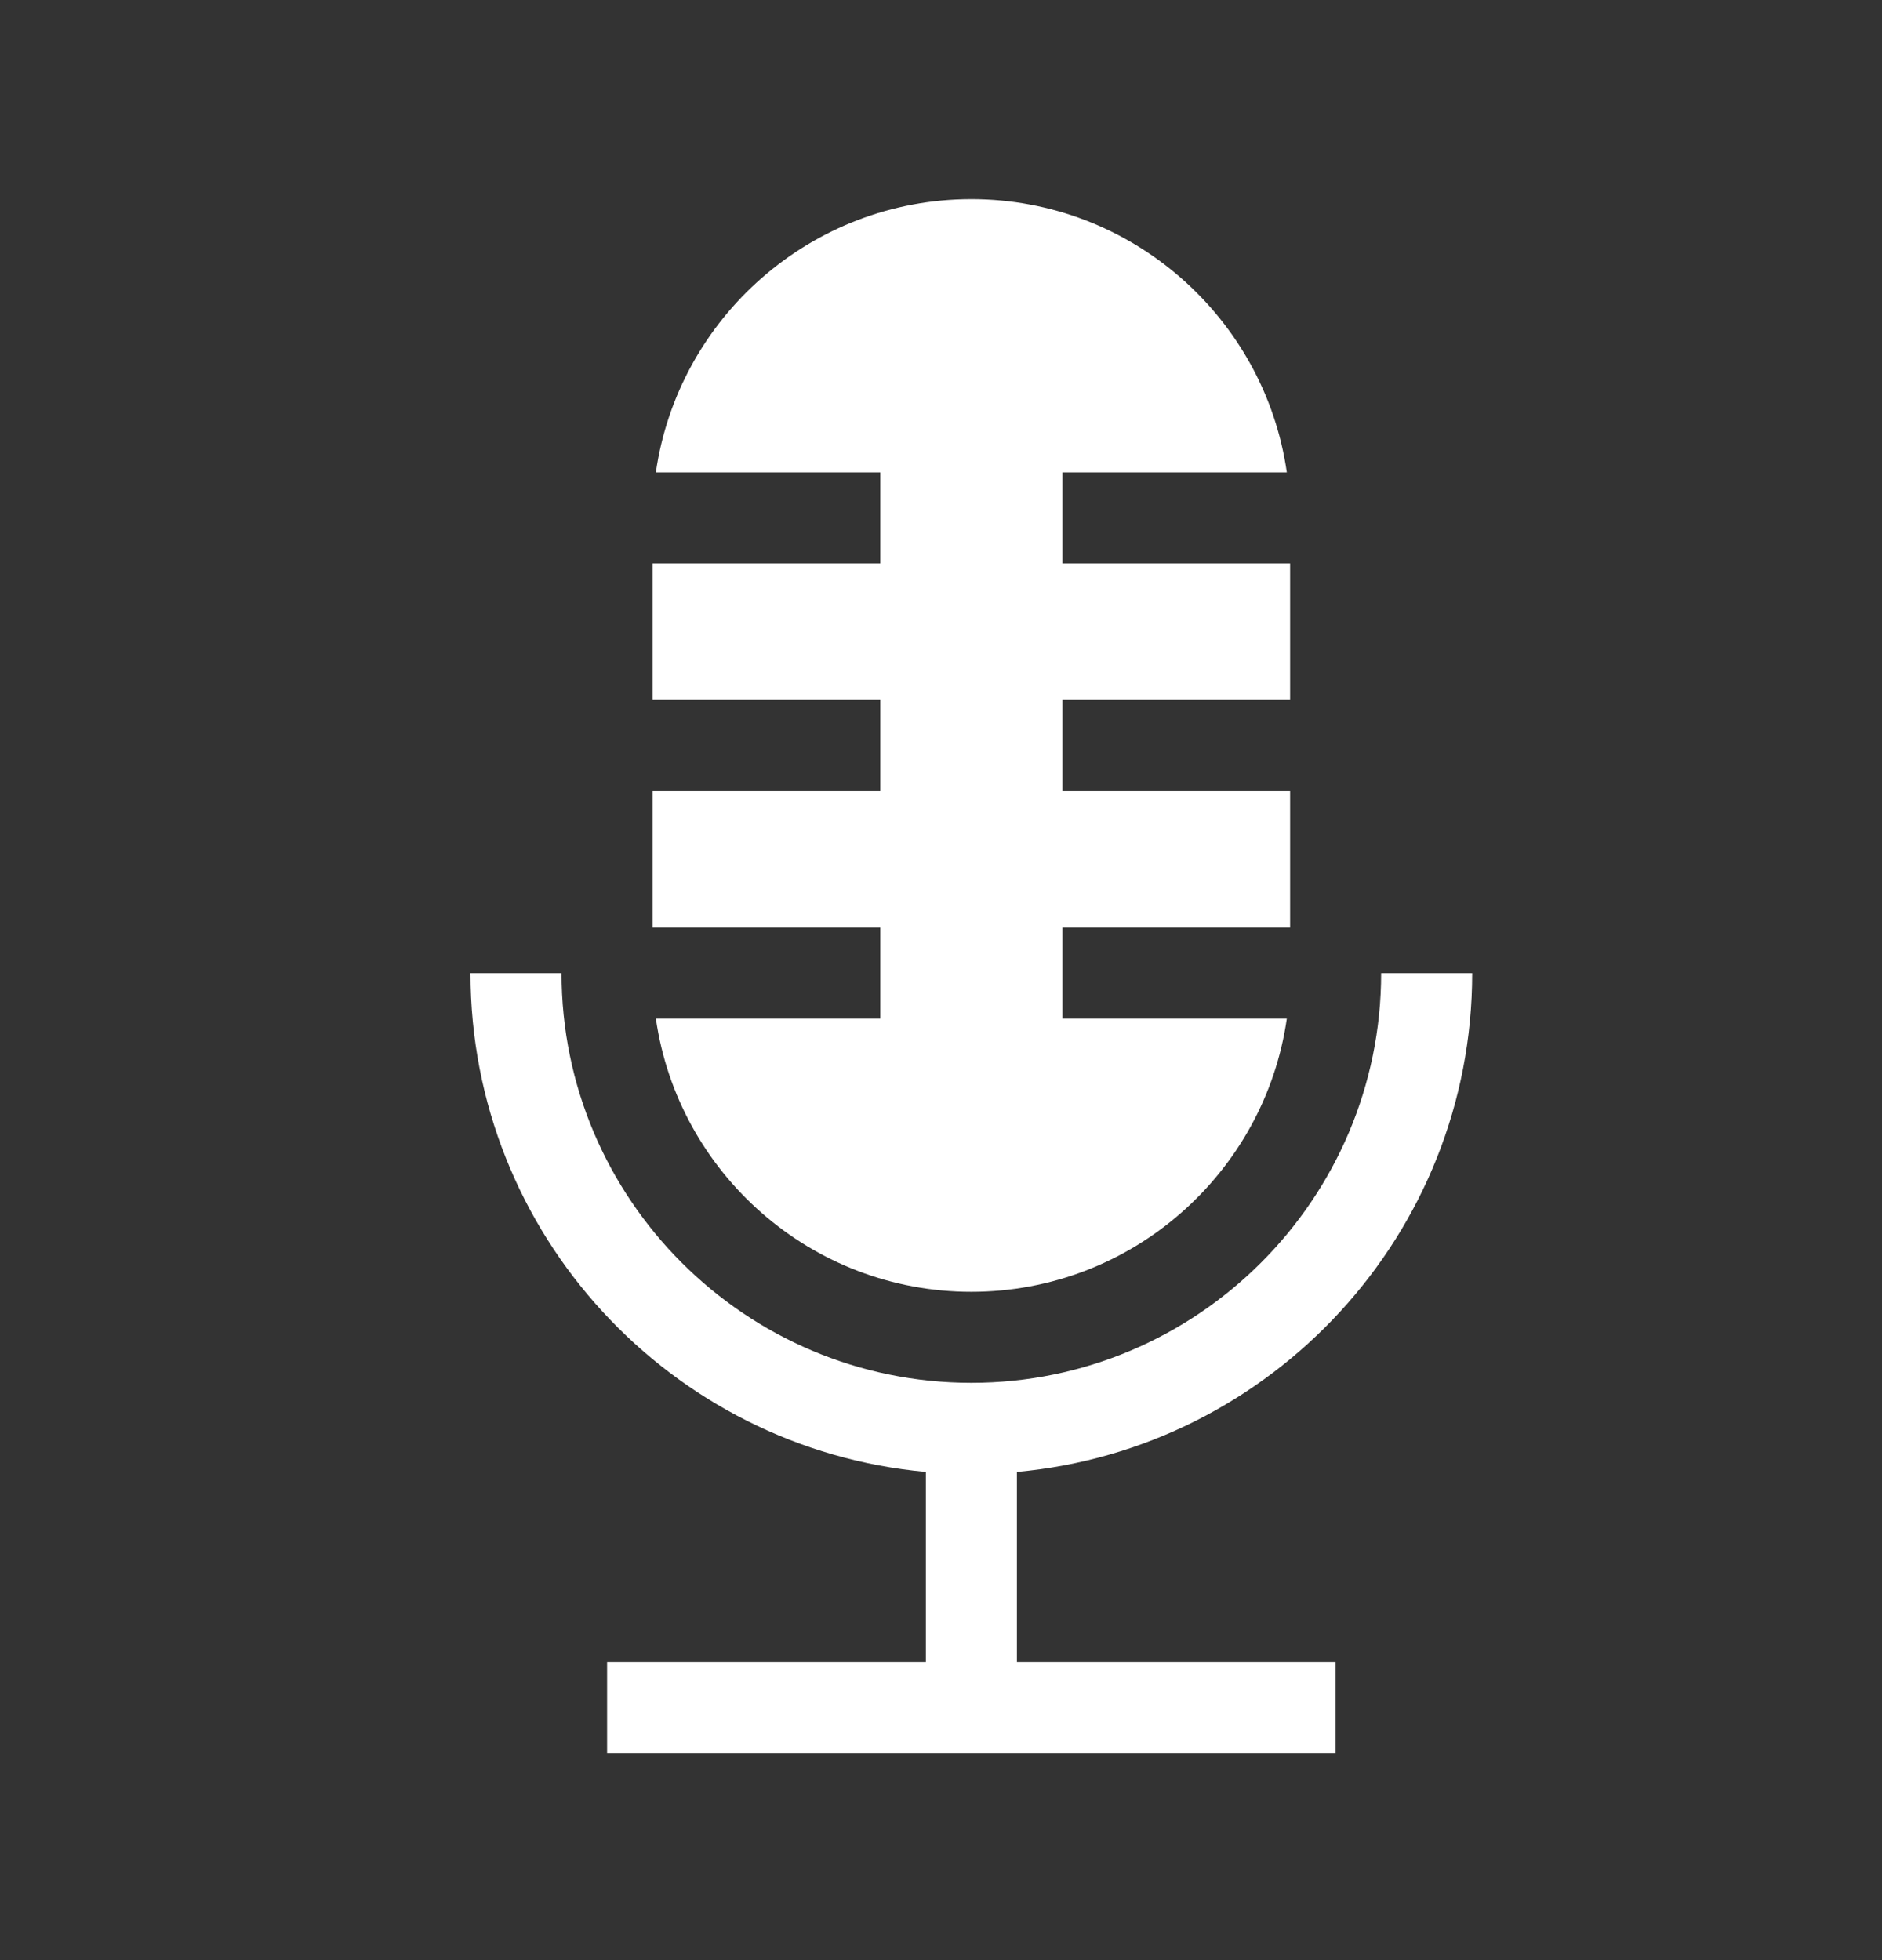 <svg width="24" height="25" viewBox="0 0 24 25" fill="none" xmlns="http://www.w3.org/2000/svg">
<rect x="0" y="0" width="24" height="25" fill="#333333" stroke="none"/>
<path d="M11.226 12.992H8.364C8.647 14.959 10.343 16.476 12.387 16.476C14.431 16.476 16.128 14.959 16.41 12.992H13.549V11.831H16.452V10.089H13.549V8.927H16.452V7.185H13.549V6.024H16.41C16.128 4.057 14.431 2.54 12.387 2.54C10.343 2.54 8.647 4.057 8.364 6.024H11.226V7.185H8.323V8.927H11.226V10.089H8.323V11.831H11.226V12.992Z" fill="white"/>
<path d="M12.968 18.773C16.219 18.478 18.774 15.738 18.774 12.412C18.627 12.412 17.944 12.412 17.613 12.412C17.613 15.296 15.266 17.637 12.387 17.637C9.506 17.637 7.161 15.293 7.161 12.412H6C6 15.738 8.556 18.478 11.807 18.773V21.199H7.742V22.36H17.032V21.199H12.968V18.773Z" fill="white"/>
</svg>
